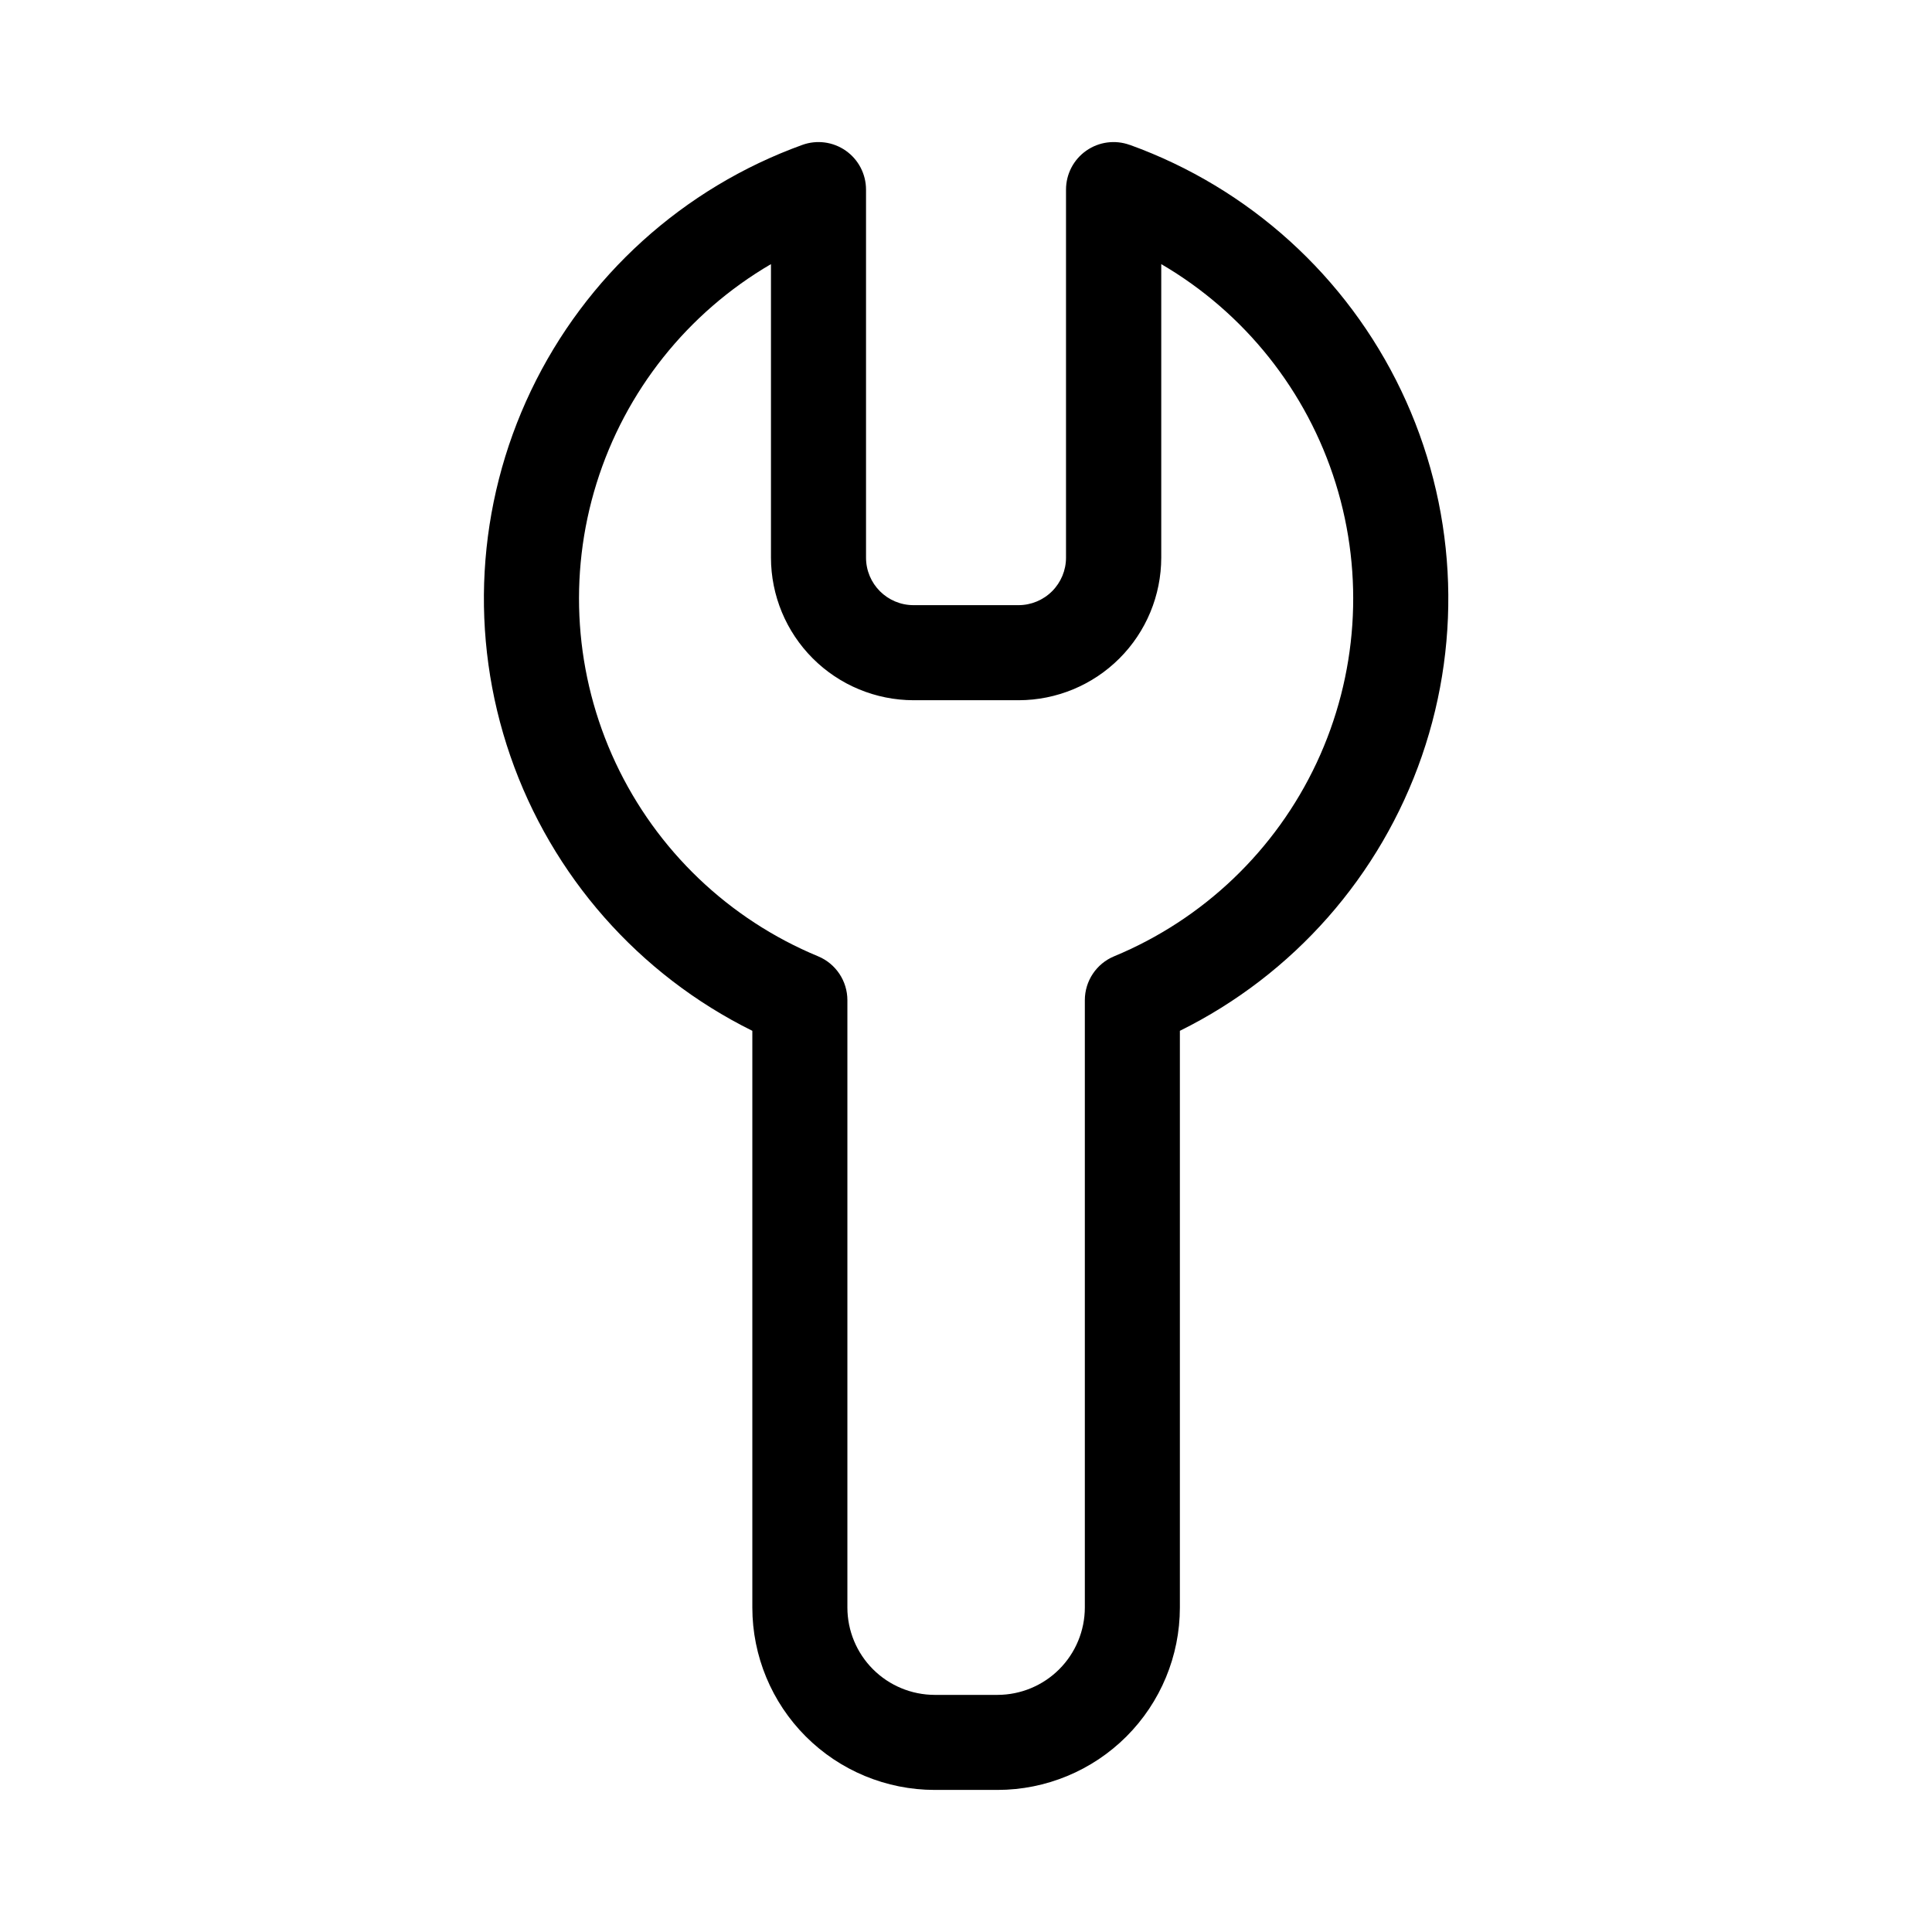<?xml version="1.0" encoding="UTF-8"?>
<!-- The Best Svg Icon site in the world: iconSvg.co, Visit us! https://iconsvg.co -->
<svg fill="#000000" width="800px" height="800px" version="1.1" viewBox="144 144 512 512" xmlns="http://www.w3.org/2000/svg">
 <path d="m443.38 182.4c-3.859-1.395-8.156-0.82-11.516 1.535s-5.359 6.203-5.359 10.305v97.539c0 3.34-1.328 6.543-3.691 8.906-2.359 2.359-5.566 3.688-8.906 3.688h-27.809c-6.957 0-12.594-5.637-12.594-12.594v-97.539c-0.004-4.102-2.004-7.949-5.363-10.305s-7.656-2.93-11.516-1.535c-31.594 11.414-57.426 34.809-71.906 65.121-14.48 30.312-16.445 65.109-5.465 96.855 10.977 31.75 34.012 57.902 64.121 72.801v152.86c0.012 12.809 5.106 25.09 14.164 34.148s21.34 14.152 34.152 14.164h16.676c12.809-0.012 25.09-5.106 34.148-14.164 9.059-9.059 14.152-21.34 14.164-34.148v-152.86c30.113-14.898 53.145-41.051 64.125-72.801 10.977-31.746 9.012-66.543-5.469-96.855s-40.309-53.707-71.906-65.121zm-4.133 215.03h0.004c-4.703 1.953-7.762 6.547-7.758 11.637v160.97c-0.016 6.129-2.457 12.004-6.789 16.336-4.336 4.336-10.207 6.773-16.336 6.789h-16.676c-6.129-0.016-12.004-2.453-16.34-6.789-4.332-4.332-6.773-10.207-6.785-16.336v-160.97c0-5.09-3.059-9.684-7.762-11.637-23.66-9.801-42.805-28.094-53.672-51.285-10.863-23.195-12.664-49.609-5.043-74.062 7.617-24.453 24.105-45.172 46.223-58.09v77.789c0.012 10.016 3.996 19.621 11.082 26.703 7.082 7.082 16.684 11.066 26.703 11.082h27.859c10.02-0.016 19.621-4 26.703-11.082 7.086-7.082 11.07-16.688 11.082-26.703v-77.789c22.117 12.918 38.605 33.637 46.223 58.09 7.621 24.453 5.82 50.867-5.043 74.062-10.863 23.191-30.008 41.484-53.672 51.285z"/>
</svg>